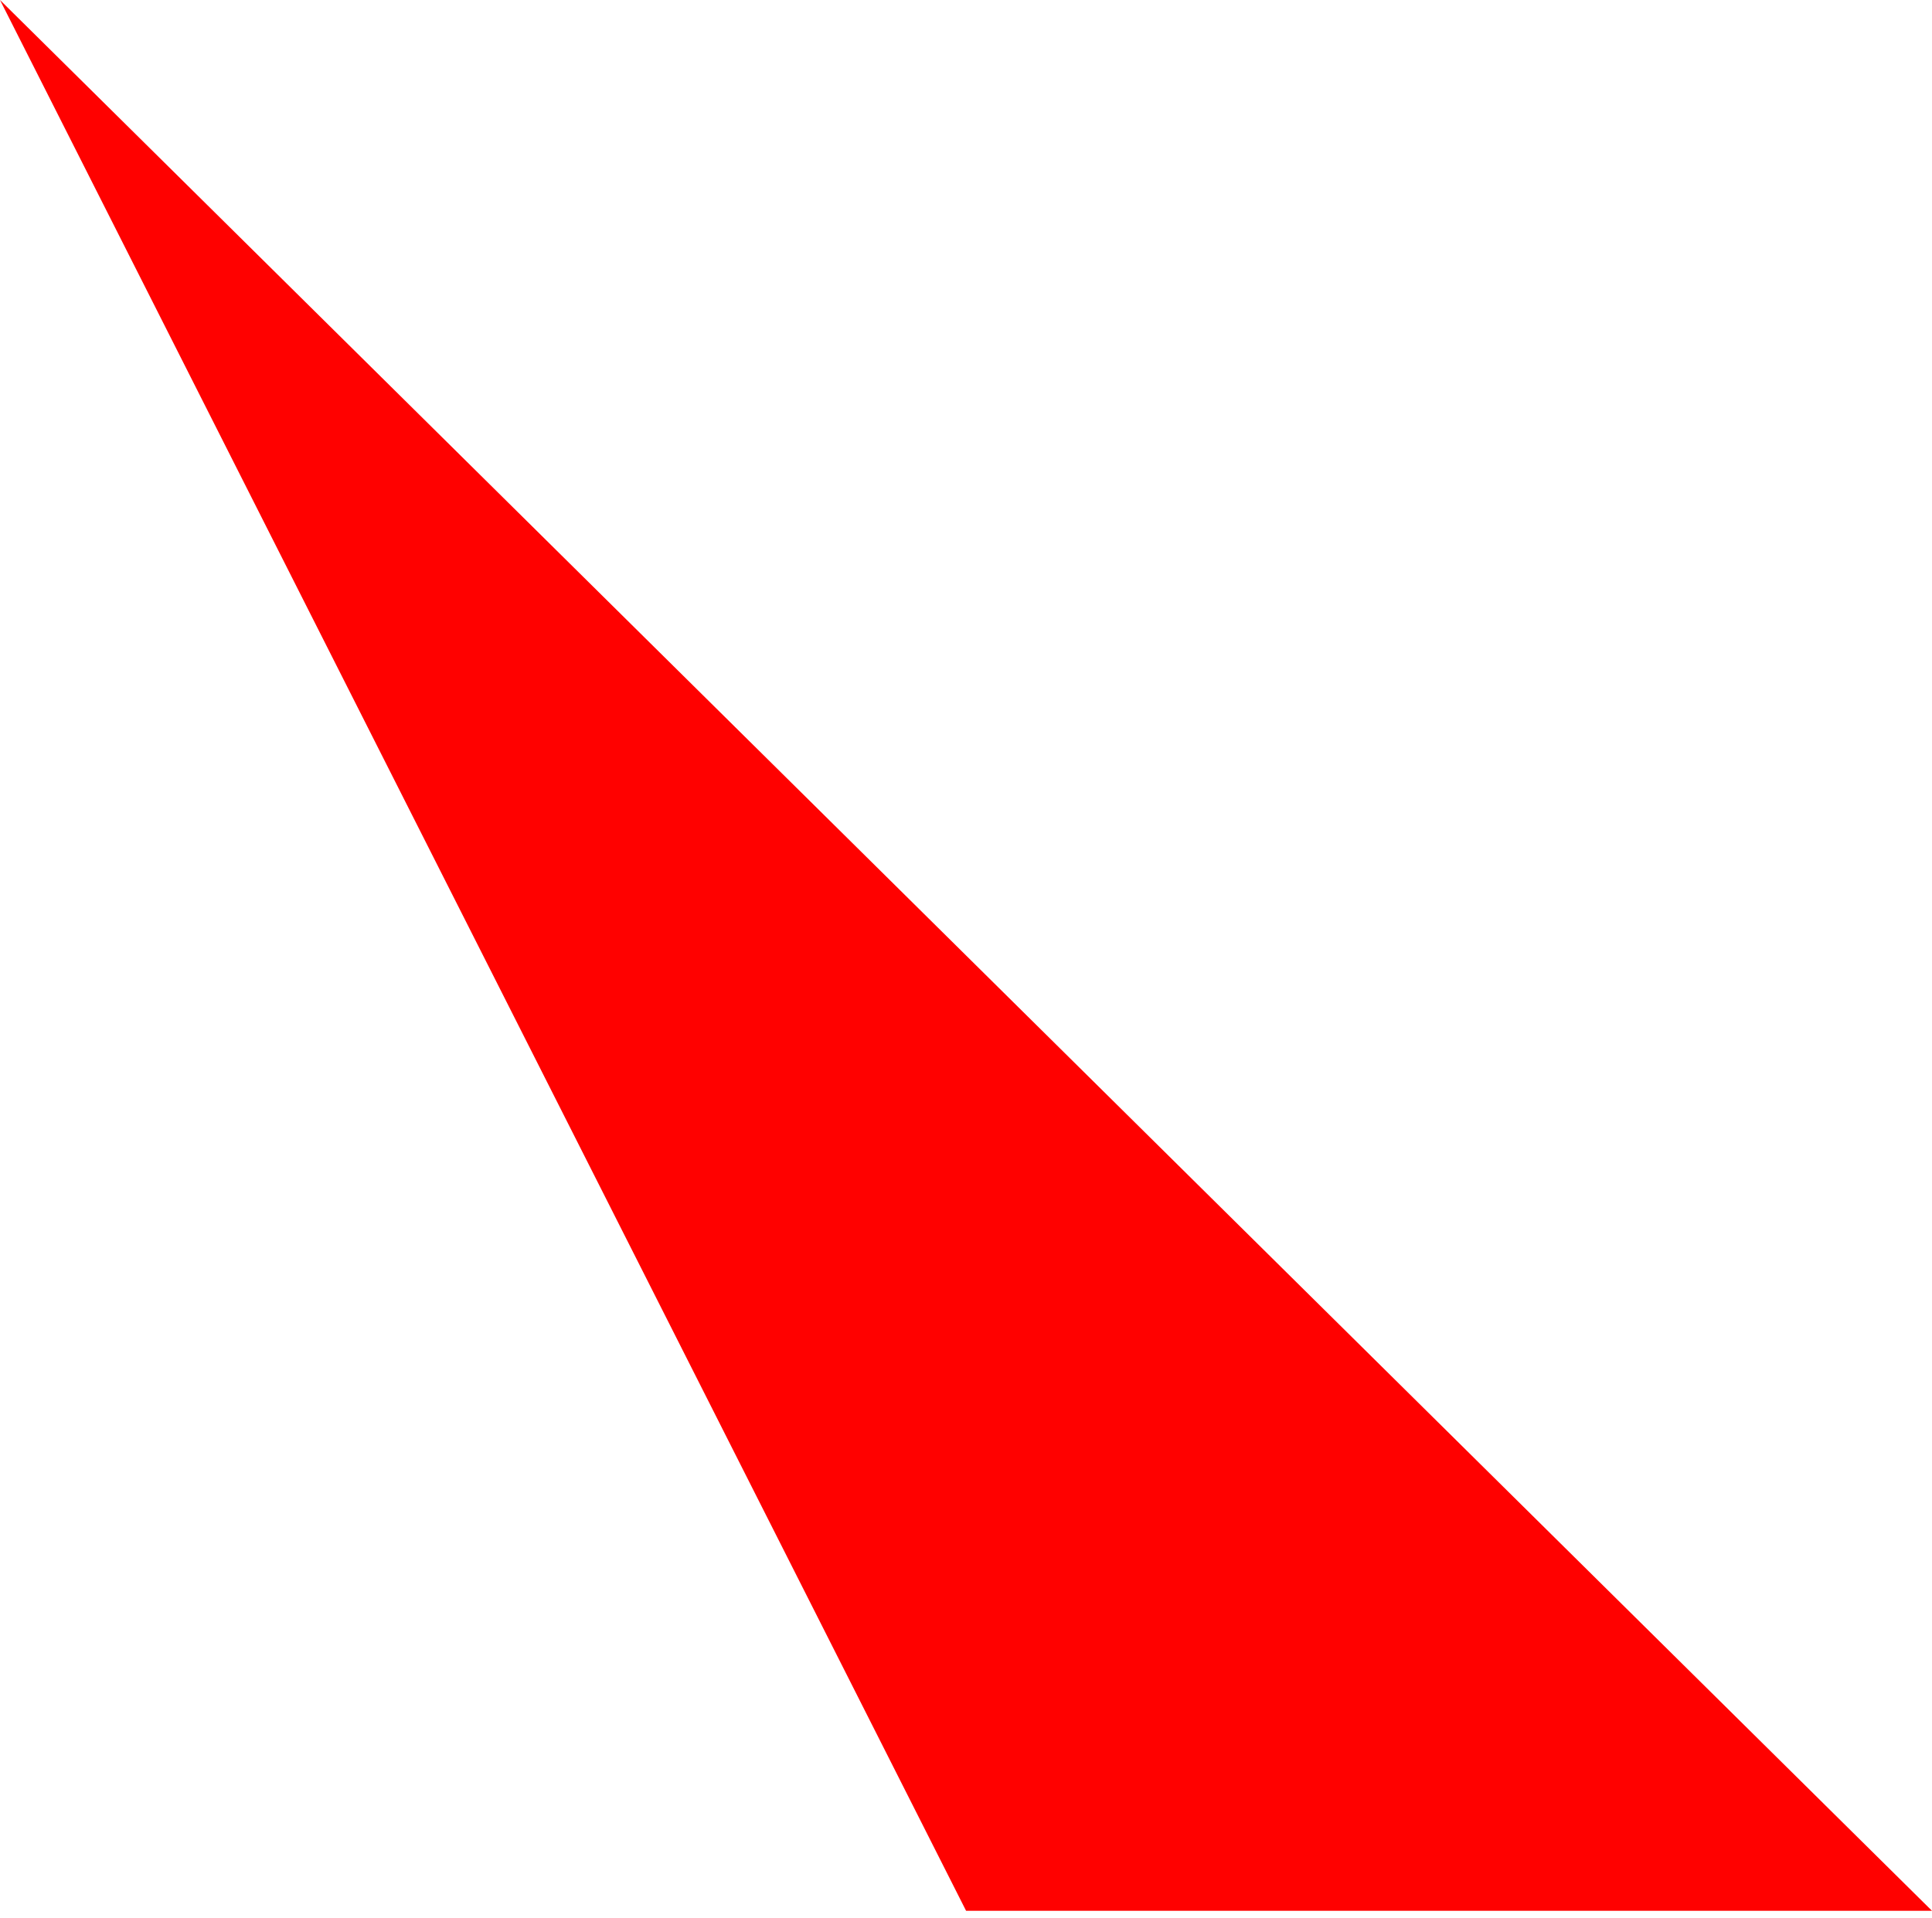 <?xml version="1.0" encoding="UTF-8"?> <svg xmlns="http://www.w3.org/2000/svg" width="141" height="140" viewBox="0 0 141 140" fill="none"> <path d="M140.999 139.459H70.506L0 0L140.999 139.459Z" fill="#FF0100"></path> </svg> 